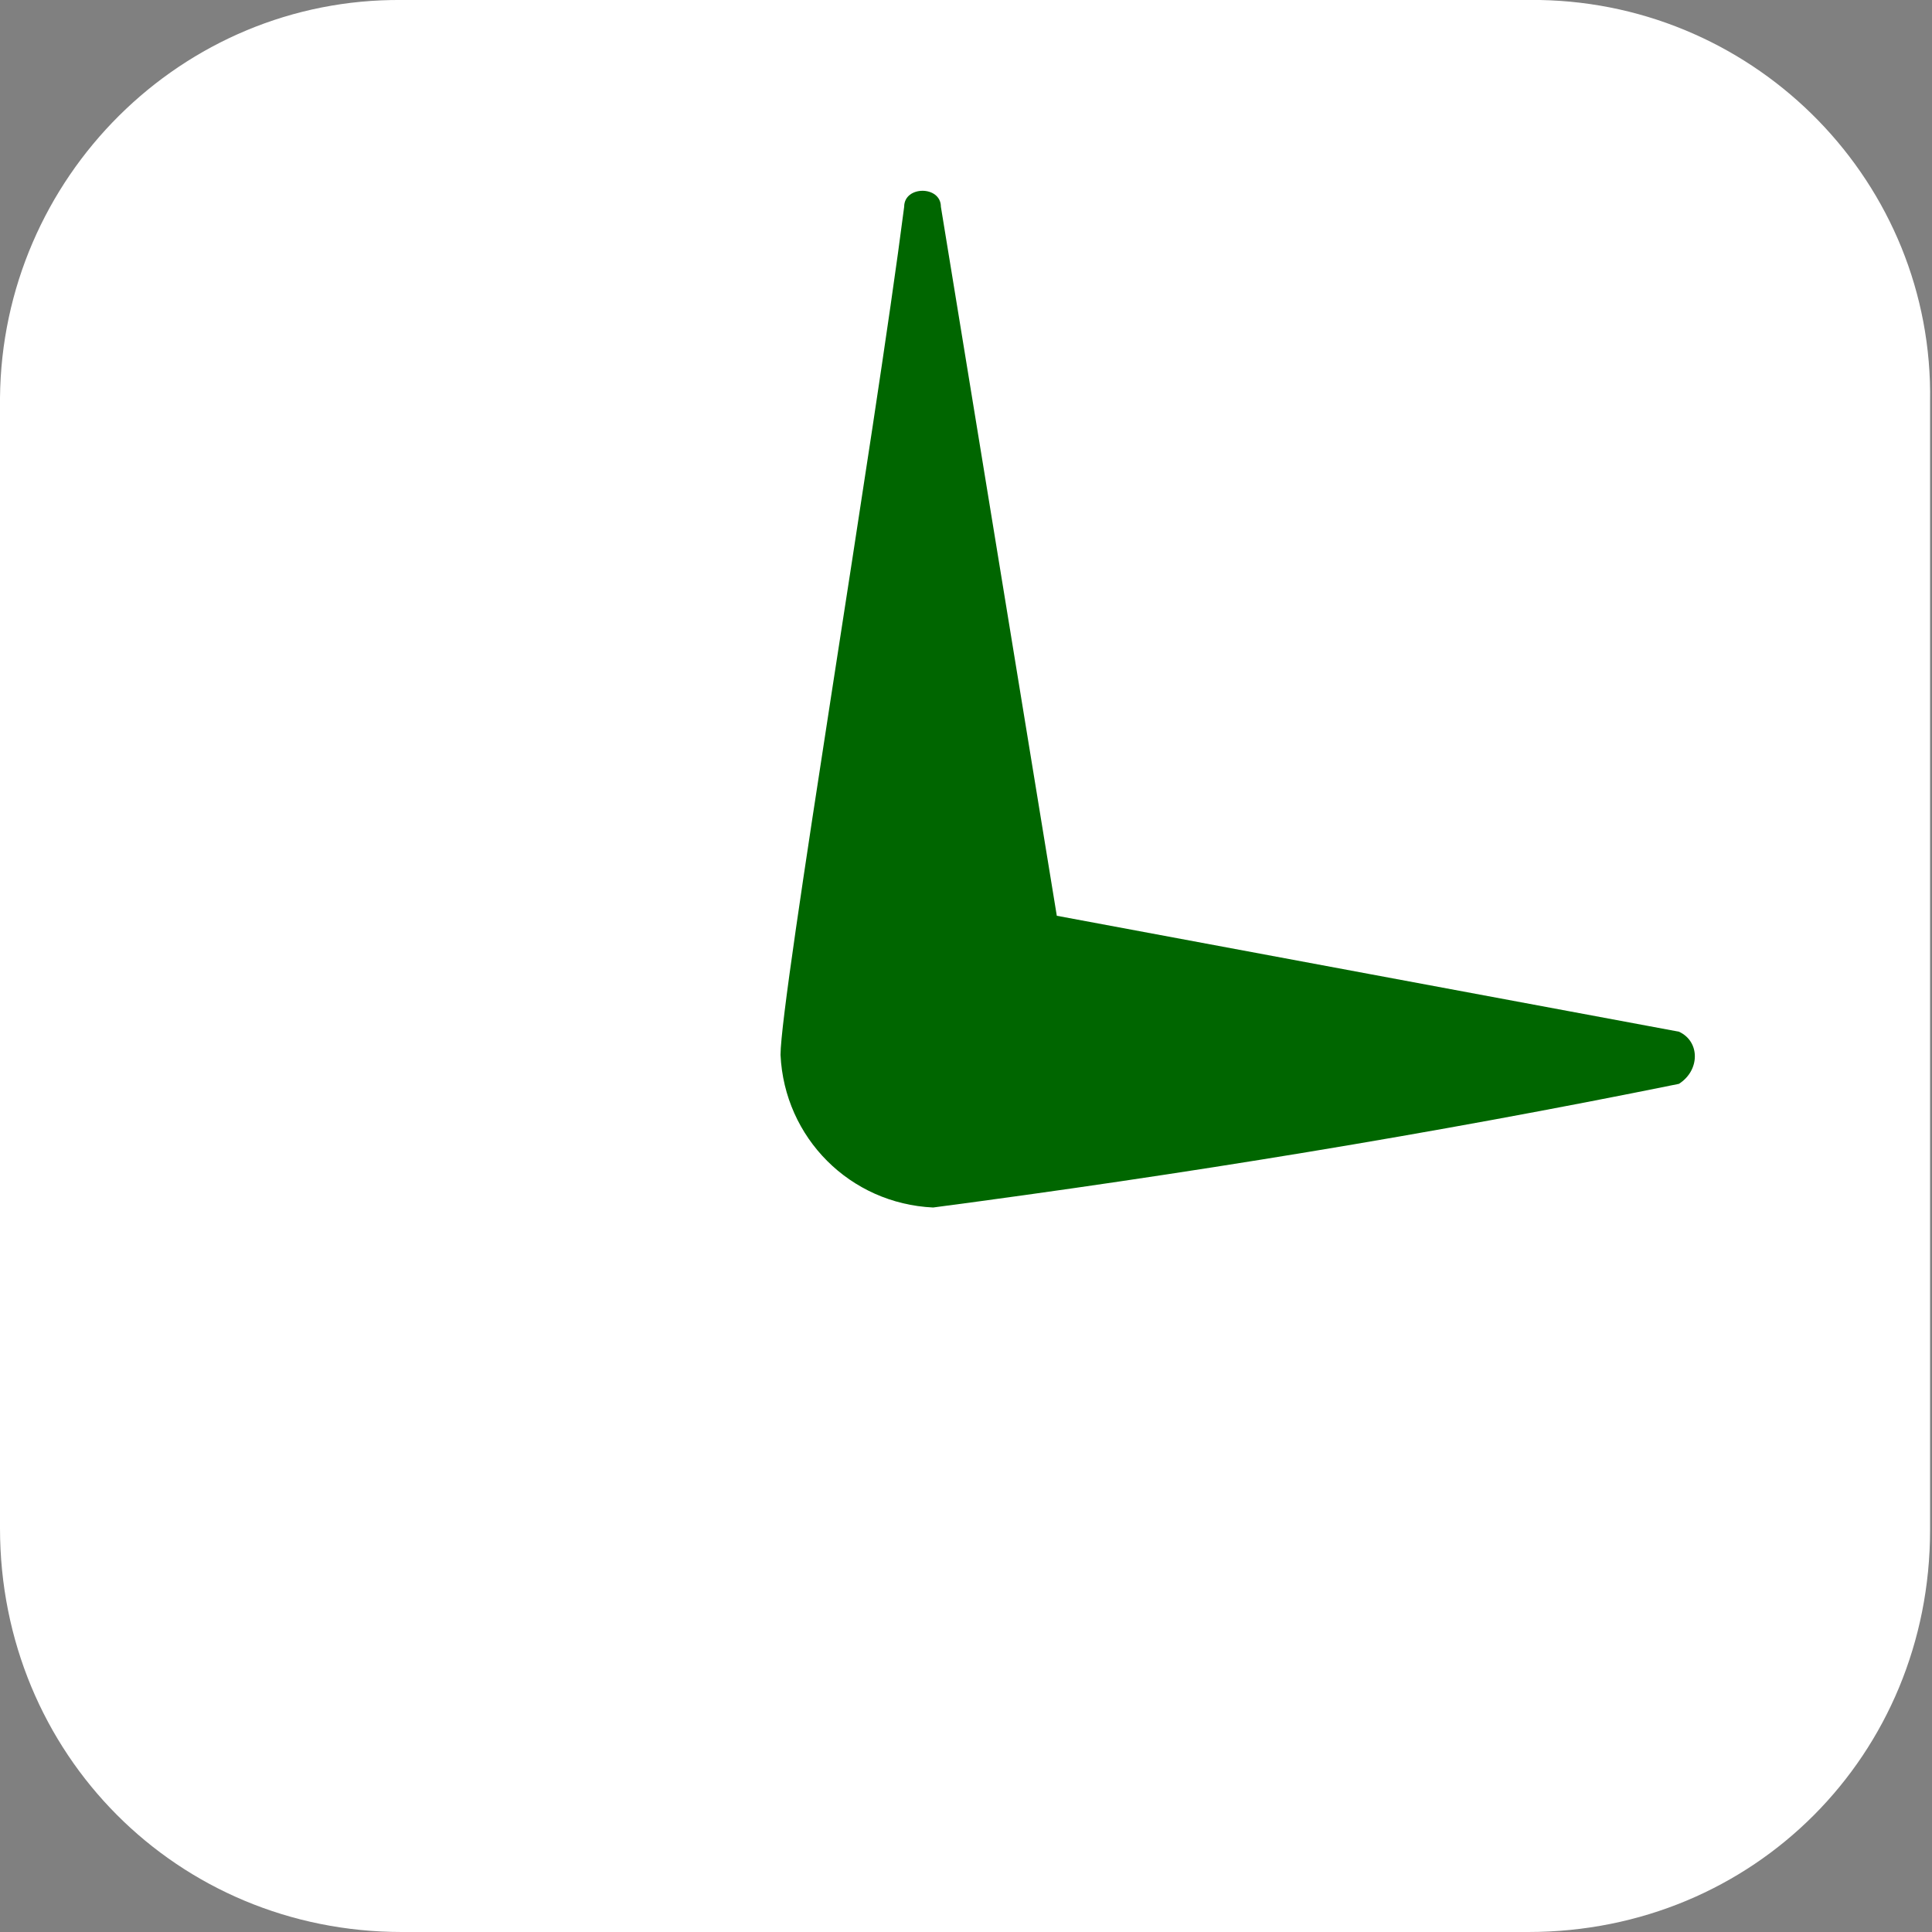 <?xml version="1.0" encoding="utf-8"?>
<!-- Generator: Adobe Illustrator 25.0.1, SVG Export Plug-In . SVG Version: 6.00 Build 0)  -->
<svg version="1.1" xmlns="http://www.w3.org/2000/svg" xmlns:xlink="http://www.w3.org/1999/xlink" x="0px" y="0px"
	 viewBox="0 0 100 100" style="enable-background:new 0 0 100 100;" xml:space="preserve">
<rect x="0" y="0" width="100" height="100" fill="#808080" stroke="none"/>
<style type="text/css">
	.st0{fill:#FFFFFF;}
	.st1{fill:#006600;}
</style>
<path class="st0" d="M79.2,0H20.8C9.4-0.1,0.1,9.2,0,20.6c0,0.1,0,0.1,0,0.2v58.3C0,90.8,9.2,100,20.8,100h58.3
	c11.7,0,20.8-9.2,20.8-20.8V20.8C100.1,9.5,91,0.2,79.7,0C79.5,0,79.4,0,79.2,0z"/>
<path class="st1" d="M86.9,56.1c-12.8,2.6-25.7,4.7-38.6,6.4c-4.3-0.2-7.7-3.6-7.9-7.9c0-3,4.9-32.2,6.4-43.9c0-1.1,1.9-1.1,1.9,0
	l6,36.7l32.2,6C88,53.9,88,55.4,86.9,56.1z"/>
</svg>
